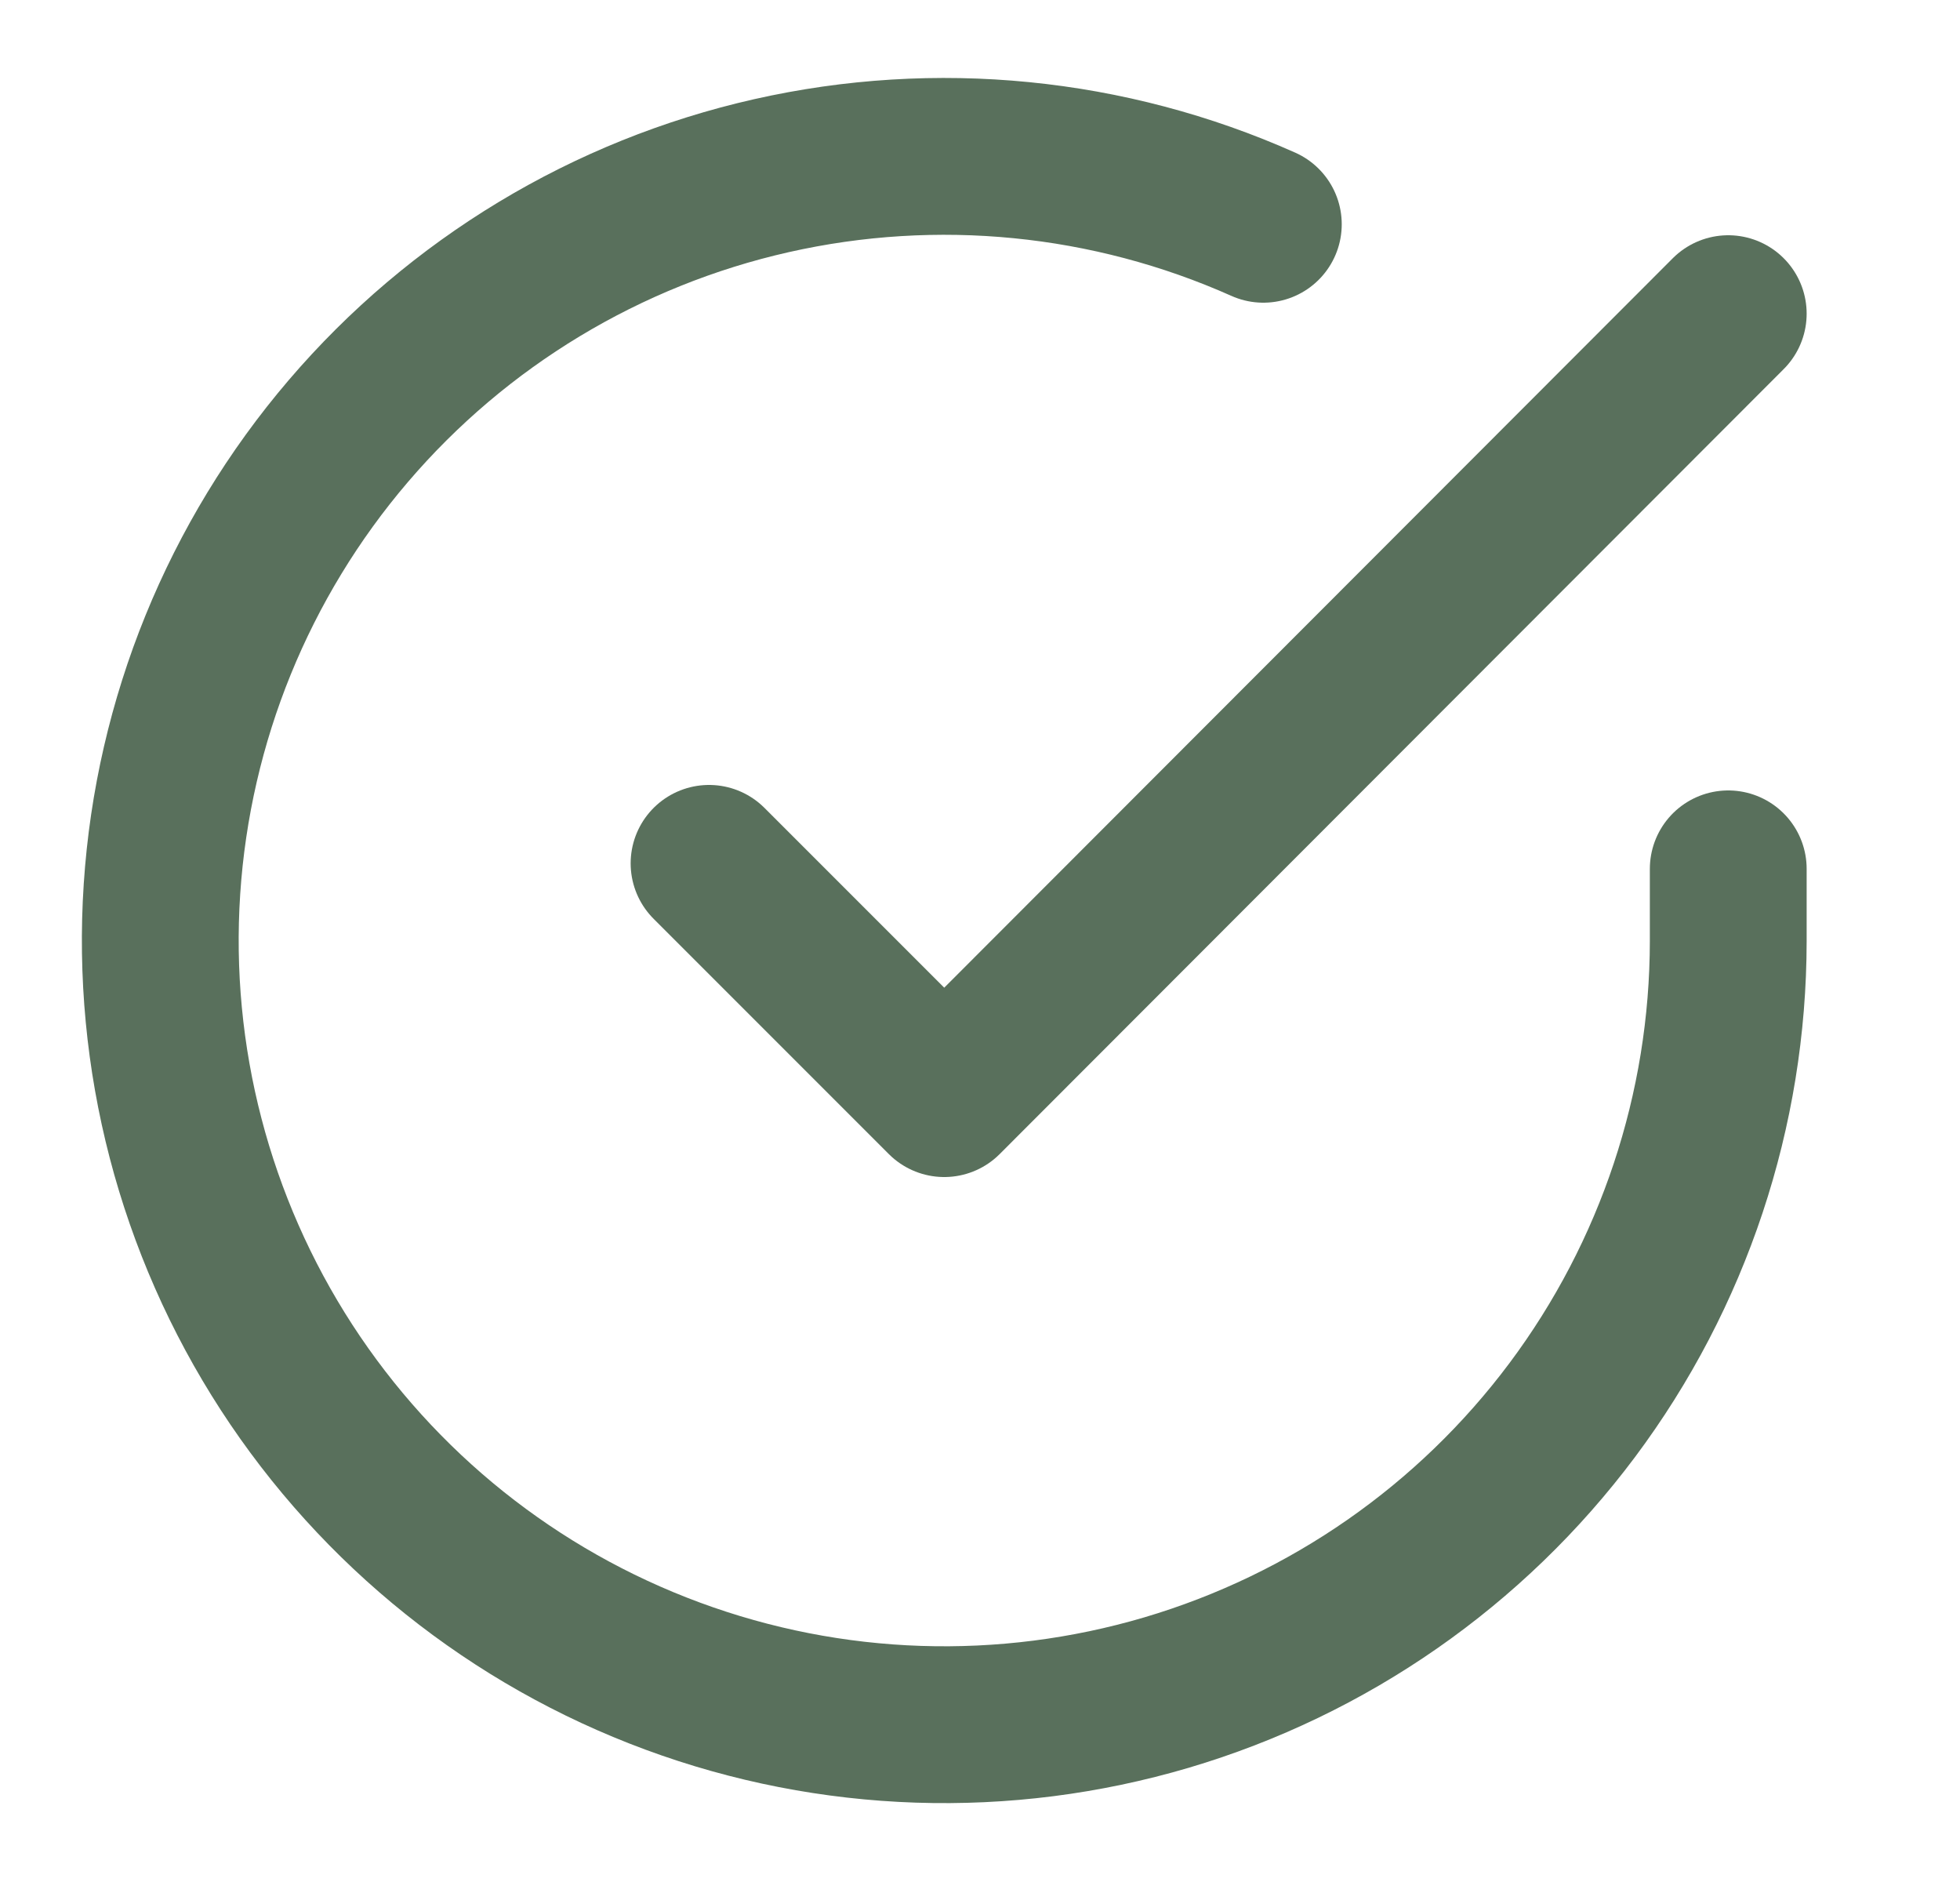 <svg width="25" height="24" viewBox="0 0 25 24" fill="none" xmlns="http://www.w3.org/2000/svg">
<g id="check-circle">
<path id="Vector" d="M22.044 11.08V12C22.043 14.156 21.345 16.255 20.054 17.982C18.763 19.709 16.948 20.972 14.88 21.584C12.812 22.195 10.602 22.122 8.579 21.374C6.556 20.627 4.829 19.246 3.655 17.437C2.482 15.628 1.924 13.488 2.066 11.336C2.208 9.184 3.042 7.136 4.443 5.497C5.844 3.858 7.737 2.715 9.841 2.24C11.944 1.765 14.145 1.982 16.114 2.86" stroke="#59705C" stroke-width="2" stroke-linecap="round" stroke-linejoin="round"/>
<path id="Vector_2" d="M22.044 4L12.044 14.01L9.044 11.01" stroke="#59705C" stroke-width="2" stroke-linecap="round" stroke-linejoin="round"/>
</g>
</svg>
